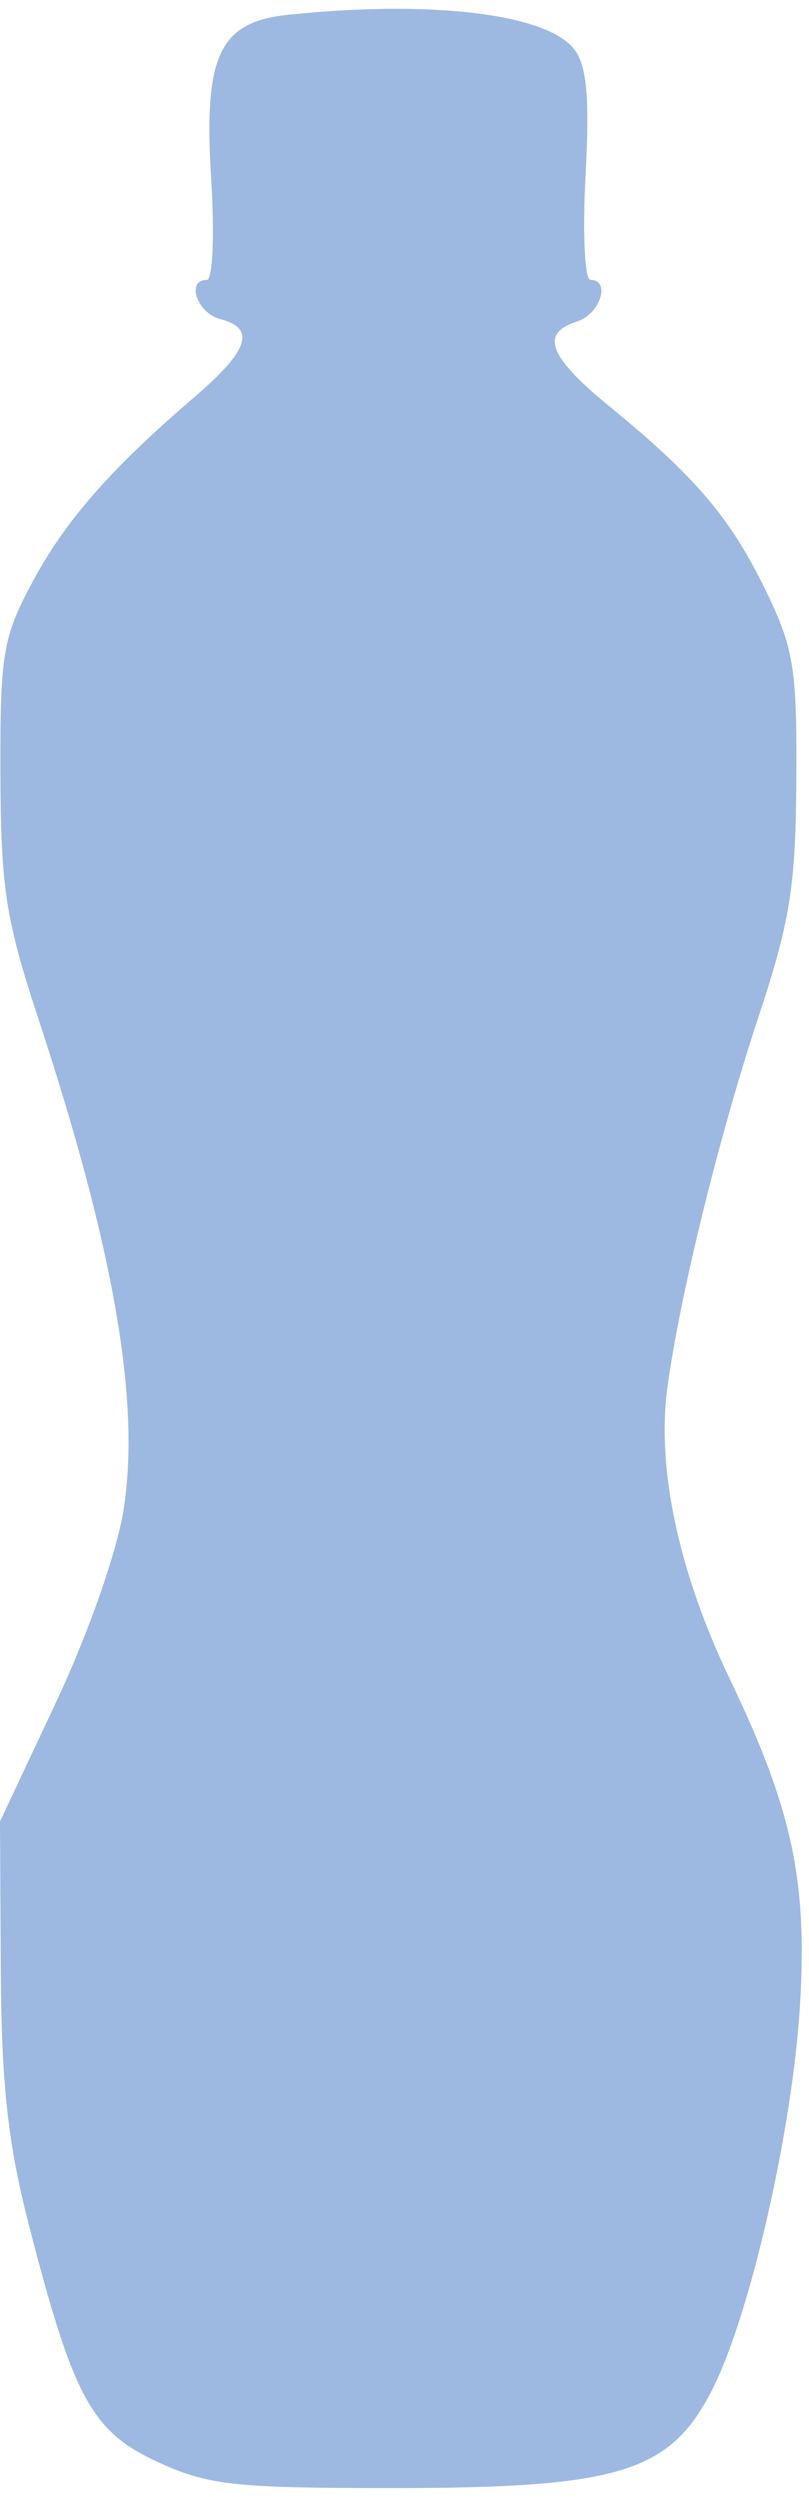<?xml version="1.0" encoding="UTF-8"?> <svg xmlns="http://www.w3.org/2000/svg" width="68" height="210" viewBox="0 0 68 210" fill="none"> <path fill-rule="evenodd" clip-rule="evenodd" d="M24.233 1.239C18.418 1.847 17.102 4.649 17.751 15.046C18.042 19.716 17.88 23.51 17.389 23.51C15.614 23.51 16.553 26.291 18.5 26.8C21.539 27.595 20.924 29.432 16.291 33.403C9.224 39.46 5.451 43.78 2.664 49.01C0.234 53.571 0.003 54.976 0.036 65.01C0.067 74.596 0.476 77.237 3.217 85.556C9.581 104.875 11.822 117.776 10.386 126.827C9.821 130.393 7.415 137.243 4.703 143.01L0 153.01L0.067 165.51C0.119 175.151 0.662 180.06 2.444 186.974C6.169 201.426 7.71 204.258 13.236 206.81C17.474 208.767 19.656 209.01 33 209.01C52.103 209.01 56.373 207.686 59.904 200.665C63.097 194.317 66.62 178.829 67.246 168.391C67.872 157.941 66.577 151.947 61.331 141.014C57.04 132.071 55.172 123.316 56.104 116.51C57.16 108.789 60.452 95.406 63.727 85.51C66.419 77.379 66.881 74.497 66.936 65.51C66.993 56.081 66.726 54.449 64.319 49.51C61.386 43.494 58.444 40.039 51.232 34.14C46.113 29.952 45.366 28.005 48.5 27.01C50.447 26.392 51.373 23.51 49.626 23.51C49.145 23.51 48.961 19.573 49.218 14.76C49.567 8.219 49.331 5.543 48.283 4.161C46.008 1.159 36.301 -0.02 24.233 1.239Z" fill="#9DB9E1"></path> </svg> 